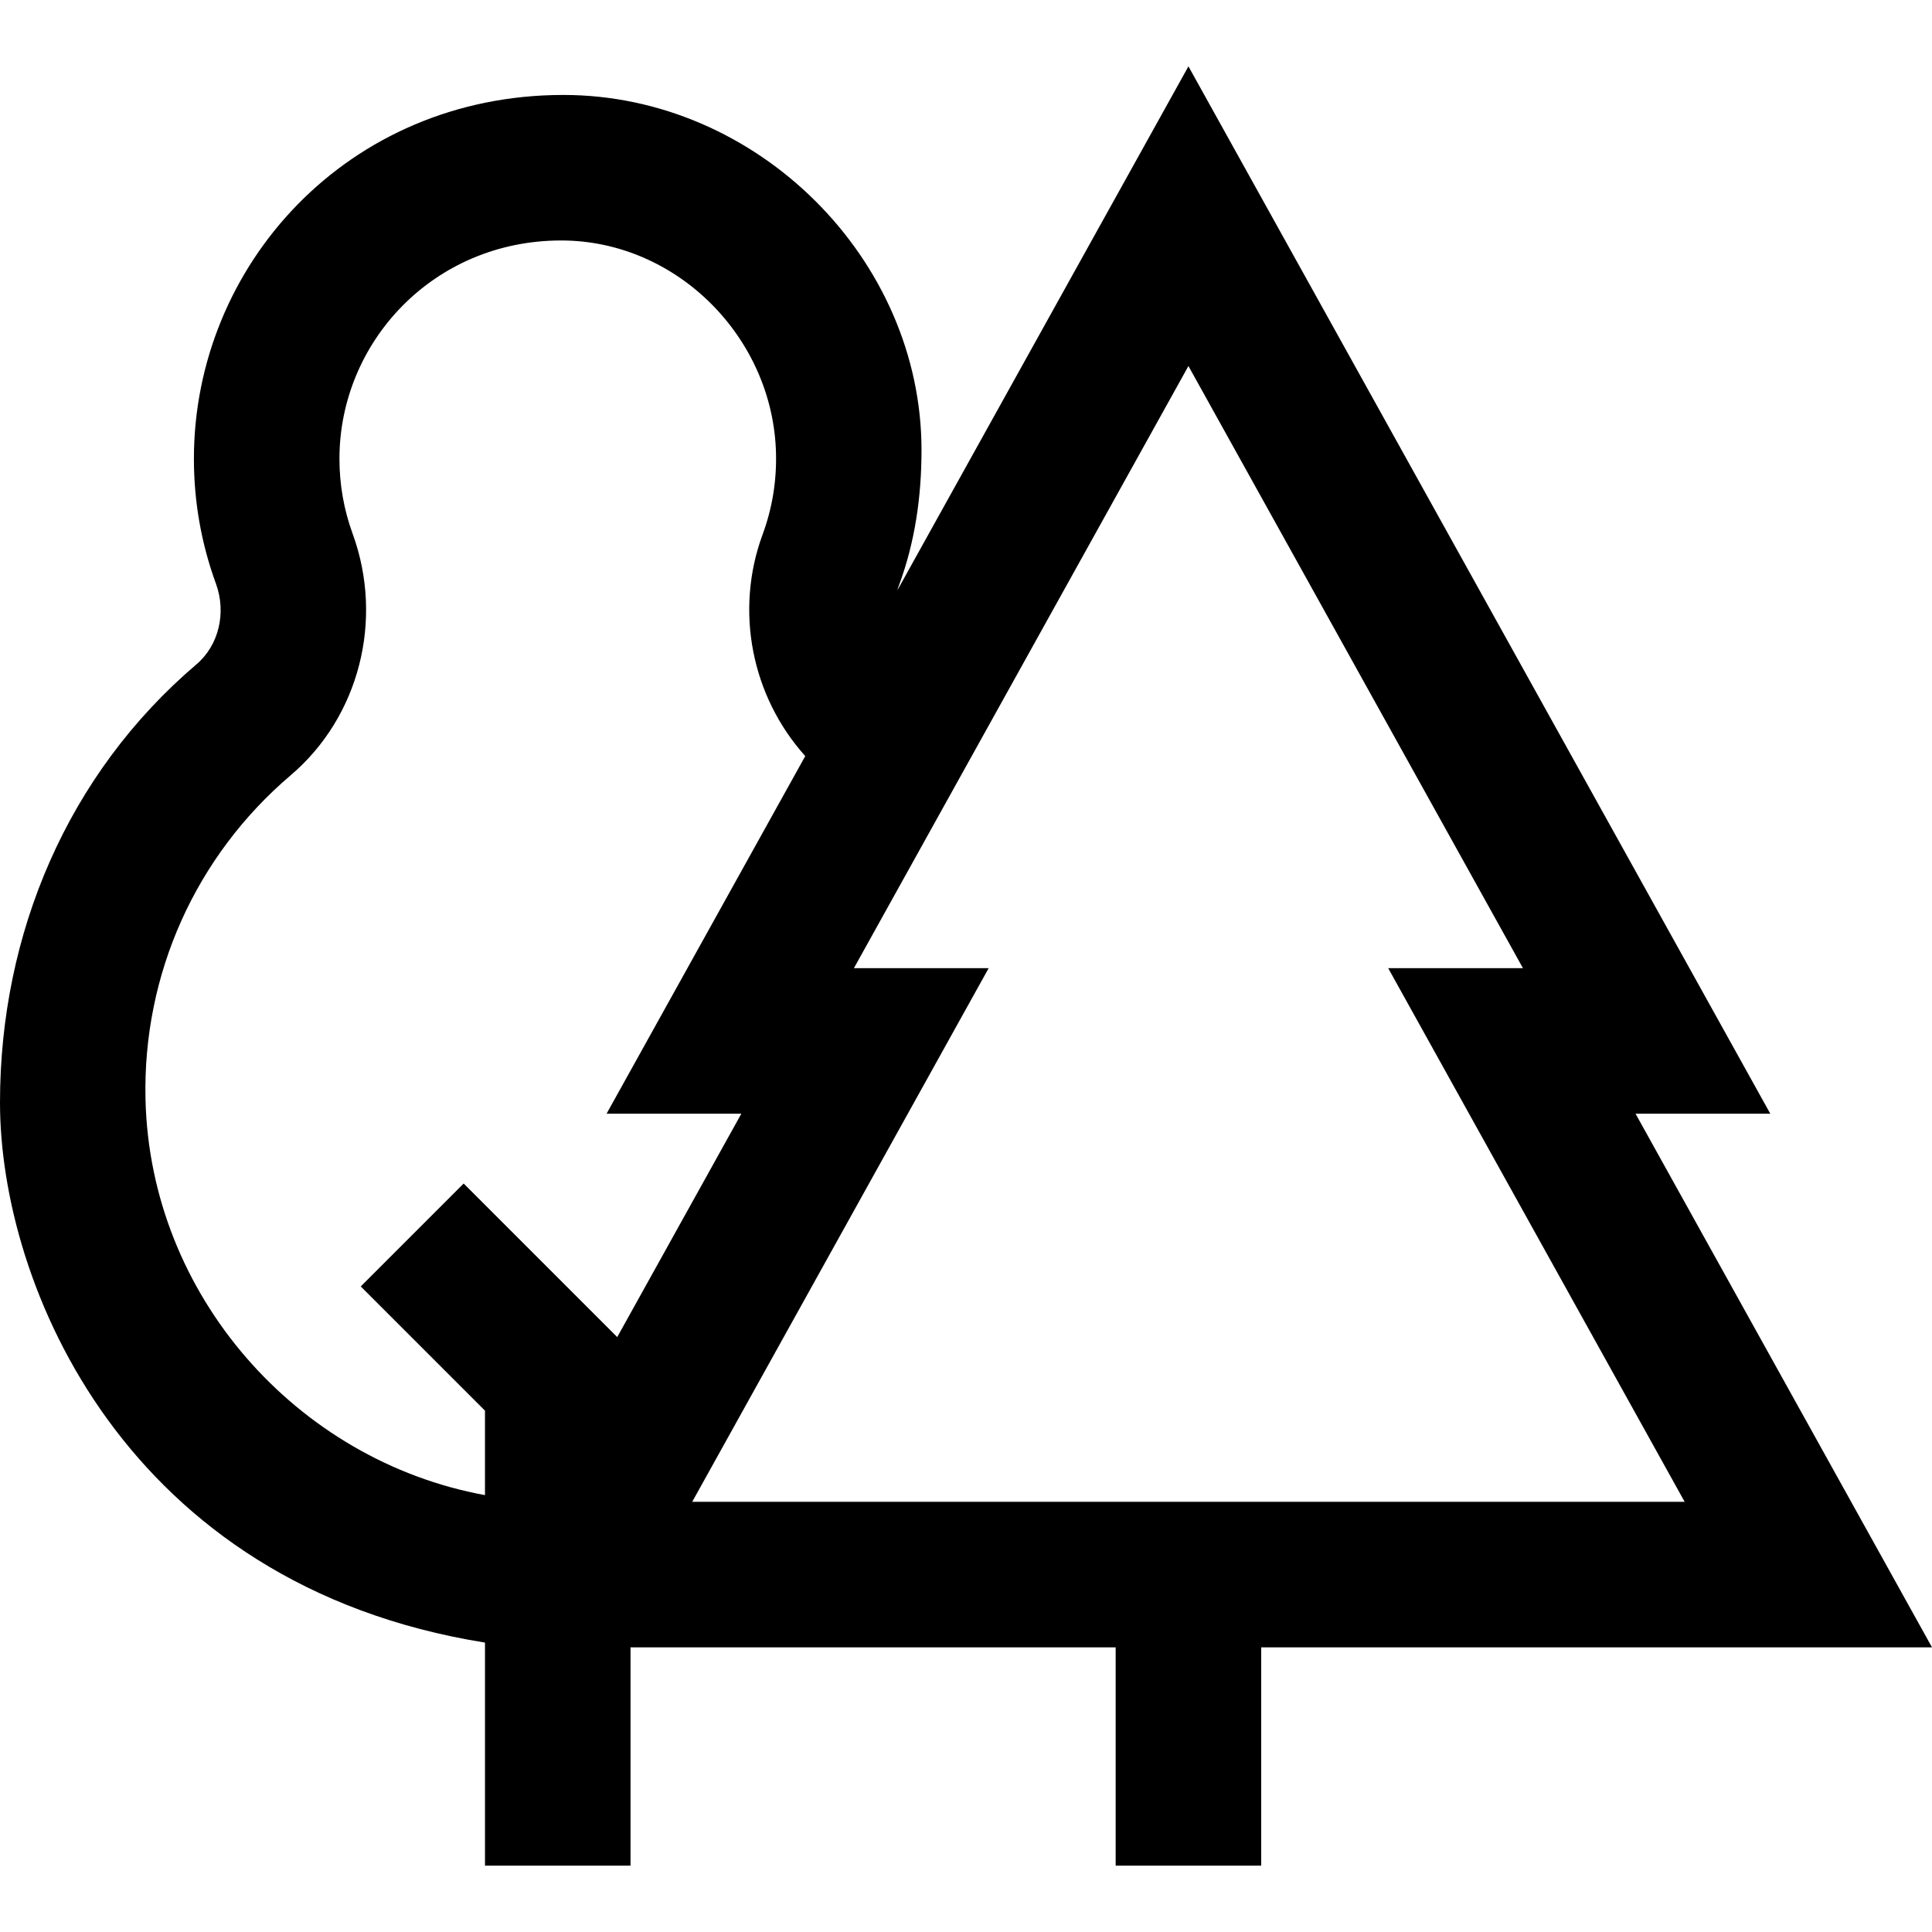 <?xml version="1.0" encoding="iso-8859-1"?>
<!-- Uploaded to: SVG Repo, www.svgrepo.com, Generator: SVG Repo Mixer Tools -->
<svg fill="#000000" height="800px" width="800px" version="1.1" id="Layer_1" xmlns="http://www.w3.org/2000/svg" xmlns:xlink="http://www.w3.org/1999/xlink" 
	 viewBox="0 0 512 512" xml:space="preserve">
<g>
	<g>
		<path d="M433.433,295.14h35.713L314.948,17.582l-77.127,138.829c0.135-0.478,0.289-0.954,0.464-1.425
			c4.221-11.423,5.924-23.441,5.924-35.729c0-50.609-43.471-94.095-94.914-94.095c-57.195,0-97.908,45.201-97.908,96.413
			c0,11.359,1.962,22.49,5.832,33.084c2.836,7.764,0.759,16.368-5.17,21.411C17.939,205.09,0,247.402,0,292.192
			c0,48.374,33.173,127.871,128.526,143.111v59.115h38.57v-57.855h128.566v57.855h38.57v-57.855H512L433.433,295.14z
			 M163.572,354.341l-40.695-40.694L95.604,340.92l32.921,32.922v22.382c-49.839-9.13-88.766-52.933-89.966-104.92
			c-0.764-33.107,13.263-64.4,38.481-85.855C95.2,190,101.791,164.271,93.446,141.426c-2.315-6.34-3.489-13.017-3.489-19.849
			c0-30.856,24.856-57.848,58.756-57.848c30.676,0,56.214,25.783,56.937,56.439c0.175,7.396-1.018,14.614-3.545,21.454
			c-7.481,20.252-2.89,42.977,11.297,58.745l-52.653,94.775h35.712L163.572,354.341z M183.444,397.993L262.01,256.57h-35.712
			l88.649-159.568l88.648,159.568h-35.711l78.567,141.423H183.444z"/>
	</g>
</g>
</svg>